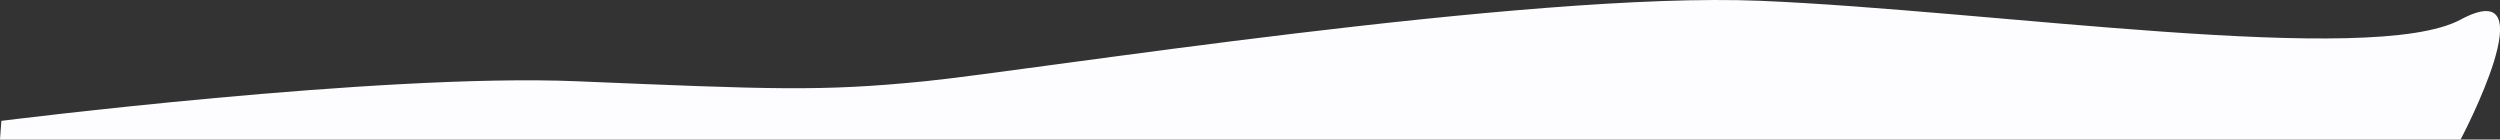 <svg xmlns="http://www.w3.org/2000/svg" width="1648" height="92" viewBox="0 0 1648 92"><rect x="0" y="0" width="1648" height="92" fill="#333333" stroke="none"/><g><g><path fill="#fdfdff" d="M.907 79.662s249.917-31.474 378.928-26.109c129.01 5.365 161.14 6.884 230.002 0C678.7 46.67 1007.458-5.832 1160.421.534 1313.383 6.9 1563.41 44.424 1622 12.938c58.59-31.485 0 79.062 0 79.062H0z"/></g></g></svg>